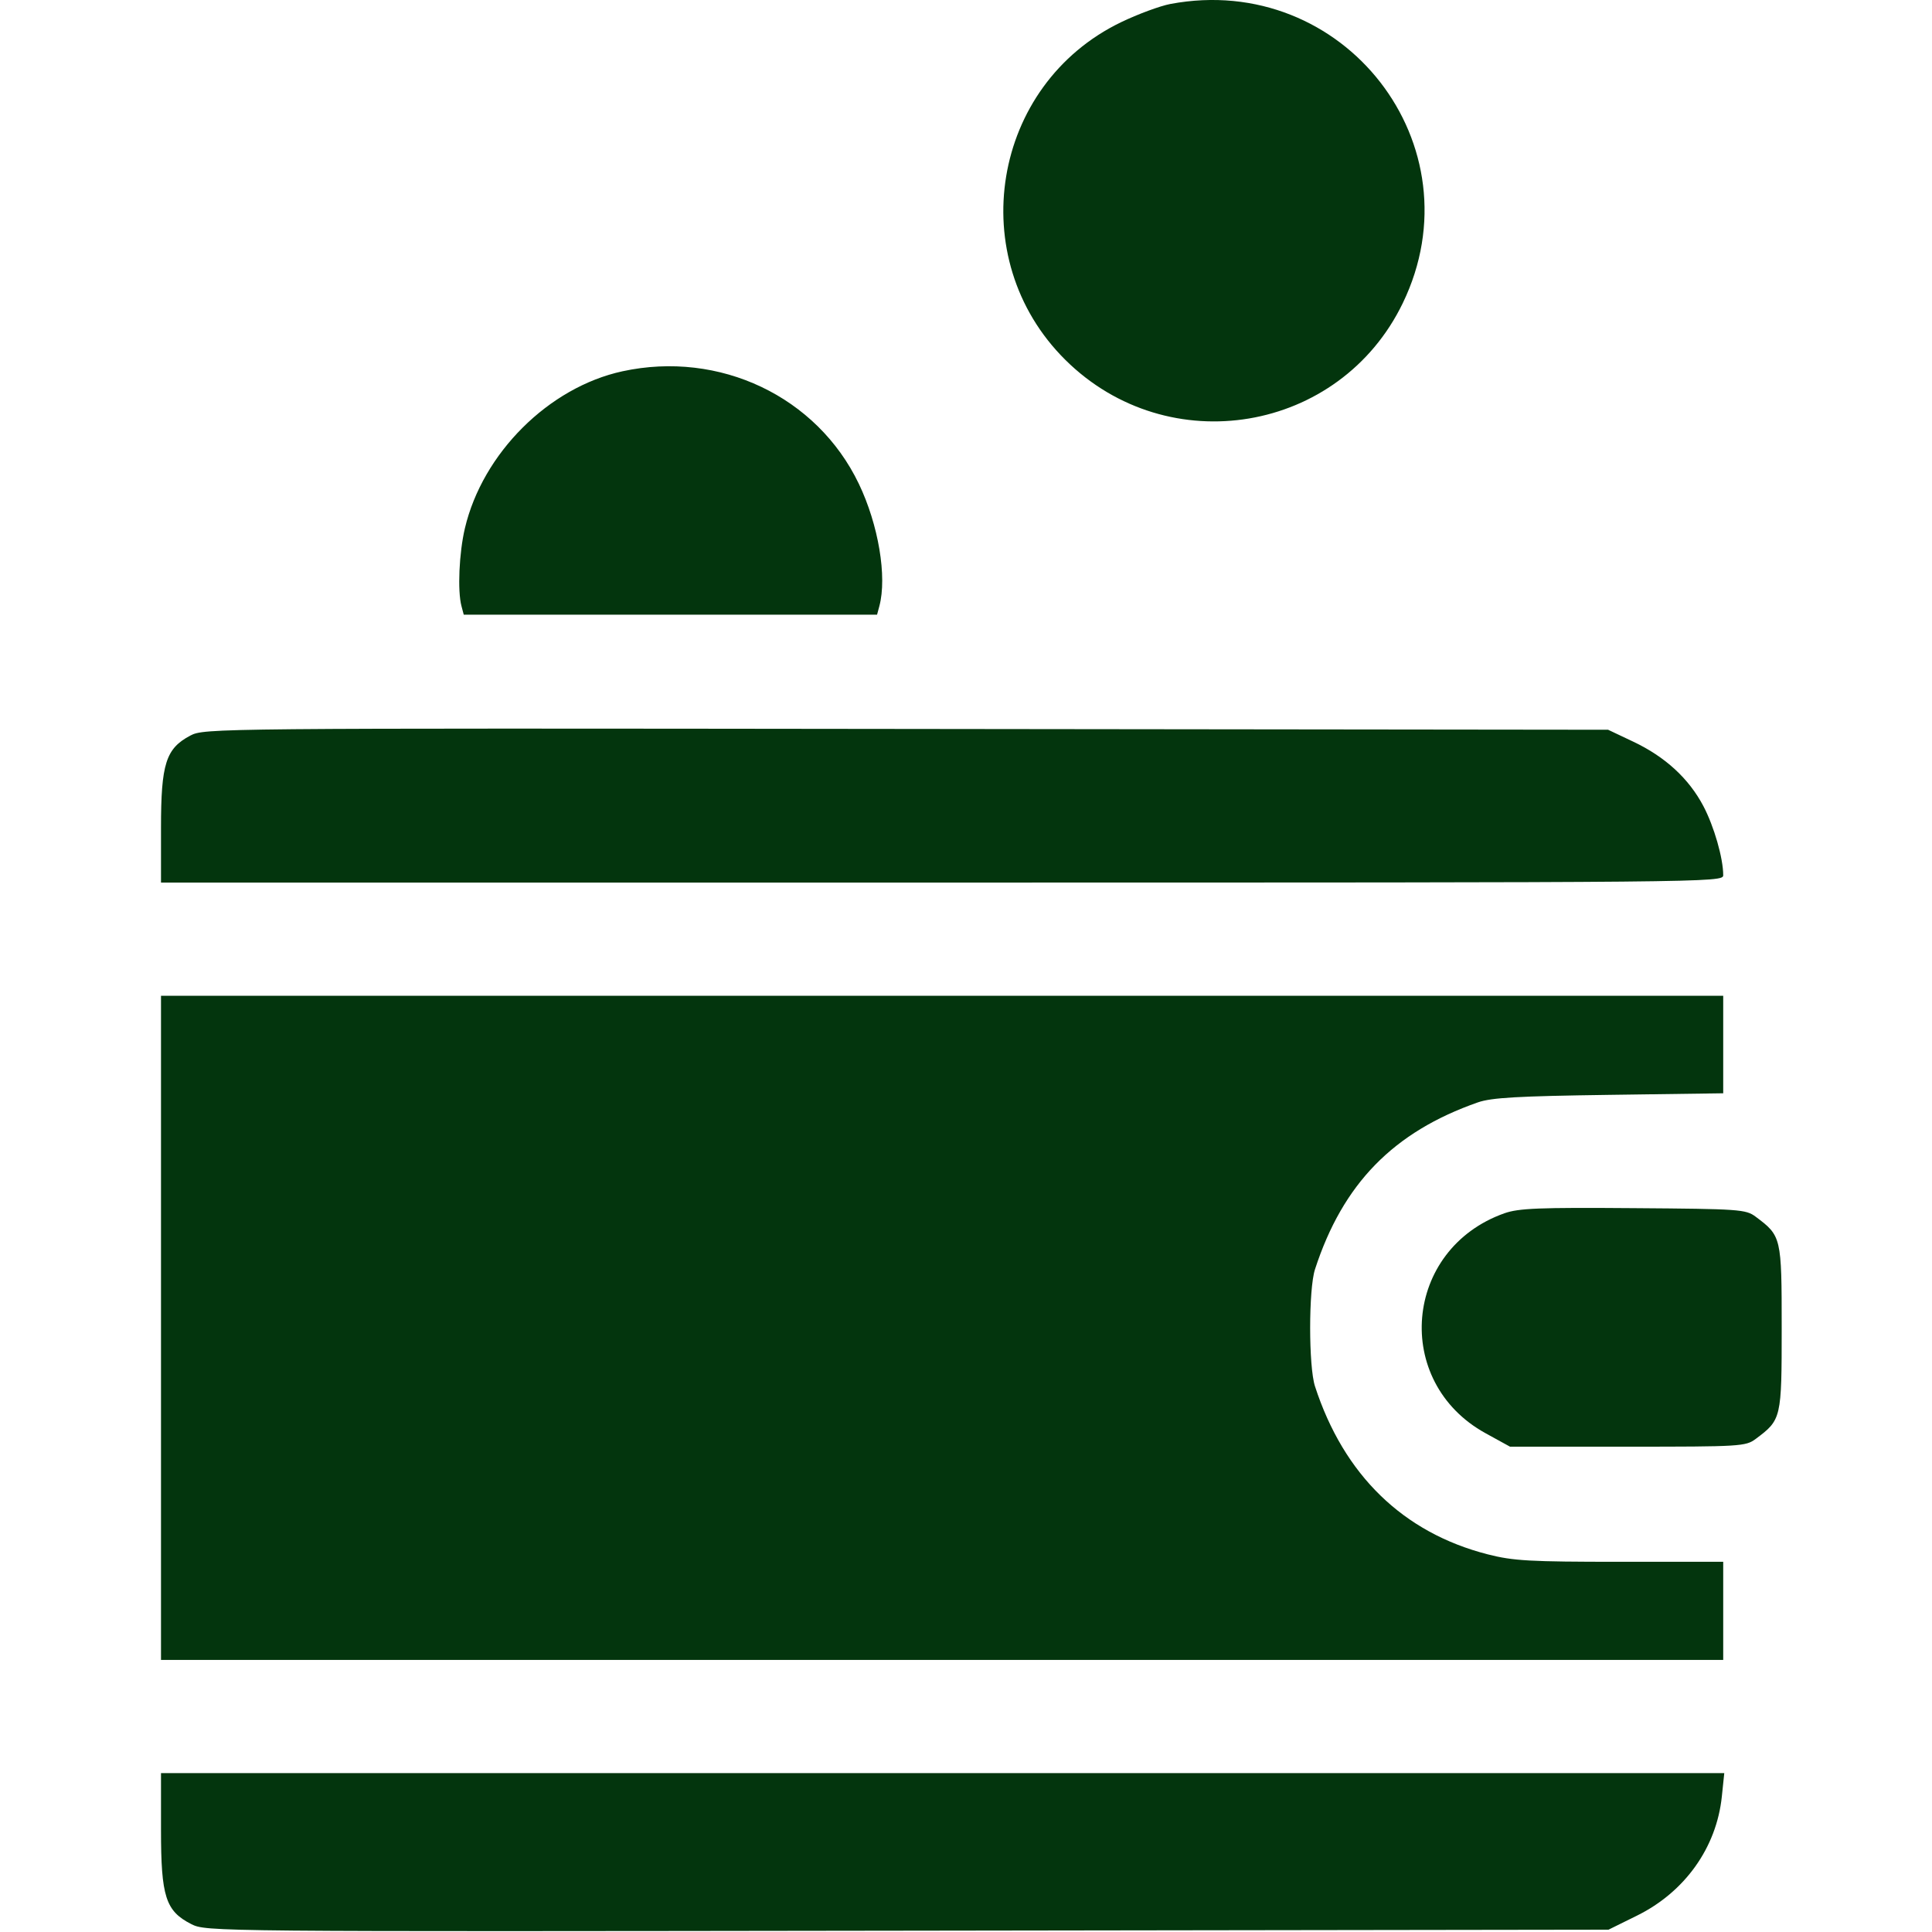 <svg width="60" height="60" viewBox="0 0 60 60" fill="none" xmlns="http://www.w3.org/2000/svg">
<path fill-rule="evenodd" clip-rule="evenodd" d="M36.348 0.123C36.025 0.184 35.337 0.439 34.817 0.689C30.79 2.63 29.901 8.023 33.088 11.179C36.285 14.344 41.612 13.447 43.564 9.415C45.934 4.518 41.735 -0.889 36.348 0.123ZM19.329 11.531C17.04 12.029 14.988 14.074 14.438 16.405C14.257 17.172 14.205 18.353 14.332 18.825L14.402 19.089H20.82H27.238L27.309 18.825C27.553 17.913 27.282 16.296 26.671 15.023C25.371 12.314 22.347 10.876 19.329 11.531ZM5.909 22.845C5.15 23.247 5 23.72 5 25.705V27.409H29.258C53.233 27.409 53.516 27.406 53.516 27.18C53.516 26.653 53.232 25.665 52.901 25.036C52.448 24.177 51.716 23.504 50.724 23.034L49.941 22.663L28.145 22.638C6.617 22.613 6.342 22.616 5.909 22.845ZM5 41.237V51.55H29.258H53.516V50.026V48.503H50.312C47.507 48.503 46.995 48.474 46.204 48.272C43.575 47.599 41.733 45.808 40.838 43.053C40.638 42.437 40.638 40.037 40.838 39.421C41.702 36.762 43.272 35.153 45.898 34.235C46.319 34.088 47.144 34.041 49.971 34.002L53.516 33.953V32.439V30.925H29.258H5V41.237ZM46.719 37.68C43.59 38.79 43.236 42.914 46.133 44.509L46.895 44.928H50.548C54.055 44.928 54.214 44.919 54.525 44.687C55.324 44.091 55.332 44.056 55.332 41.237C55.332 38.419 55.324 38.384 54.525 37.787C54.218 37.557 54.032 37.544 50.724 37.52C47.792 37.497 47.163 37.523 46.719 37.68ZM5 56.828C5 58.902 5.143 59.347 5.937 59.753C6.401 59.989 6.509 59.99 28.178 59.959L49.954 59.928L50.839 59.491C52.327 58.755 53.307 57.38 53.473 55.794L53.549 55.065H29.274H5V56.828Z" fill="#03350D"/>
</svg>
